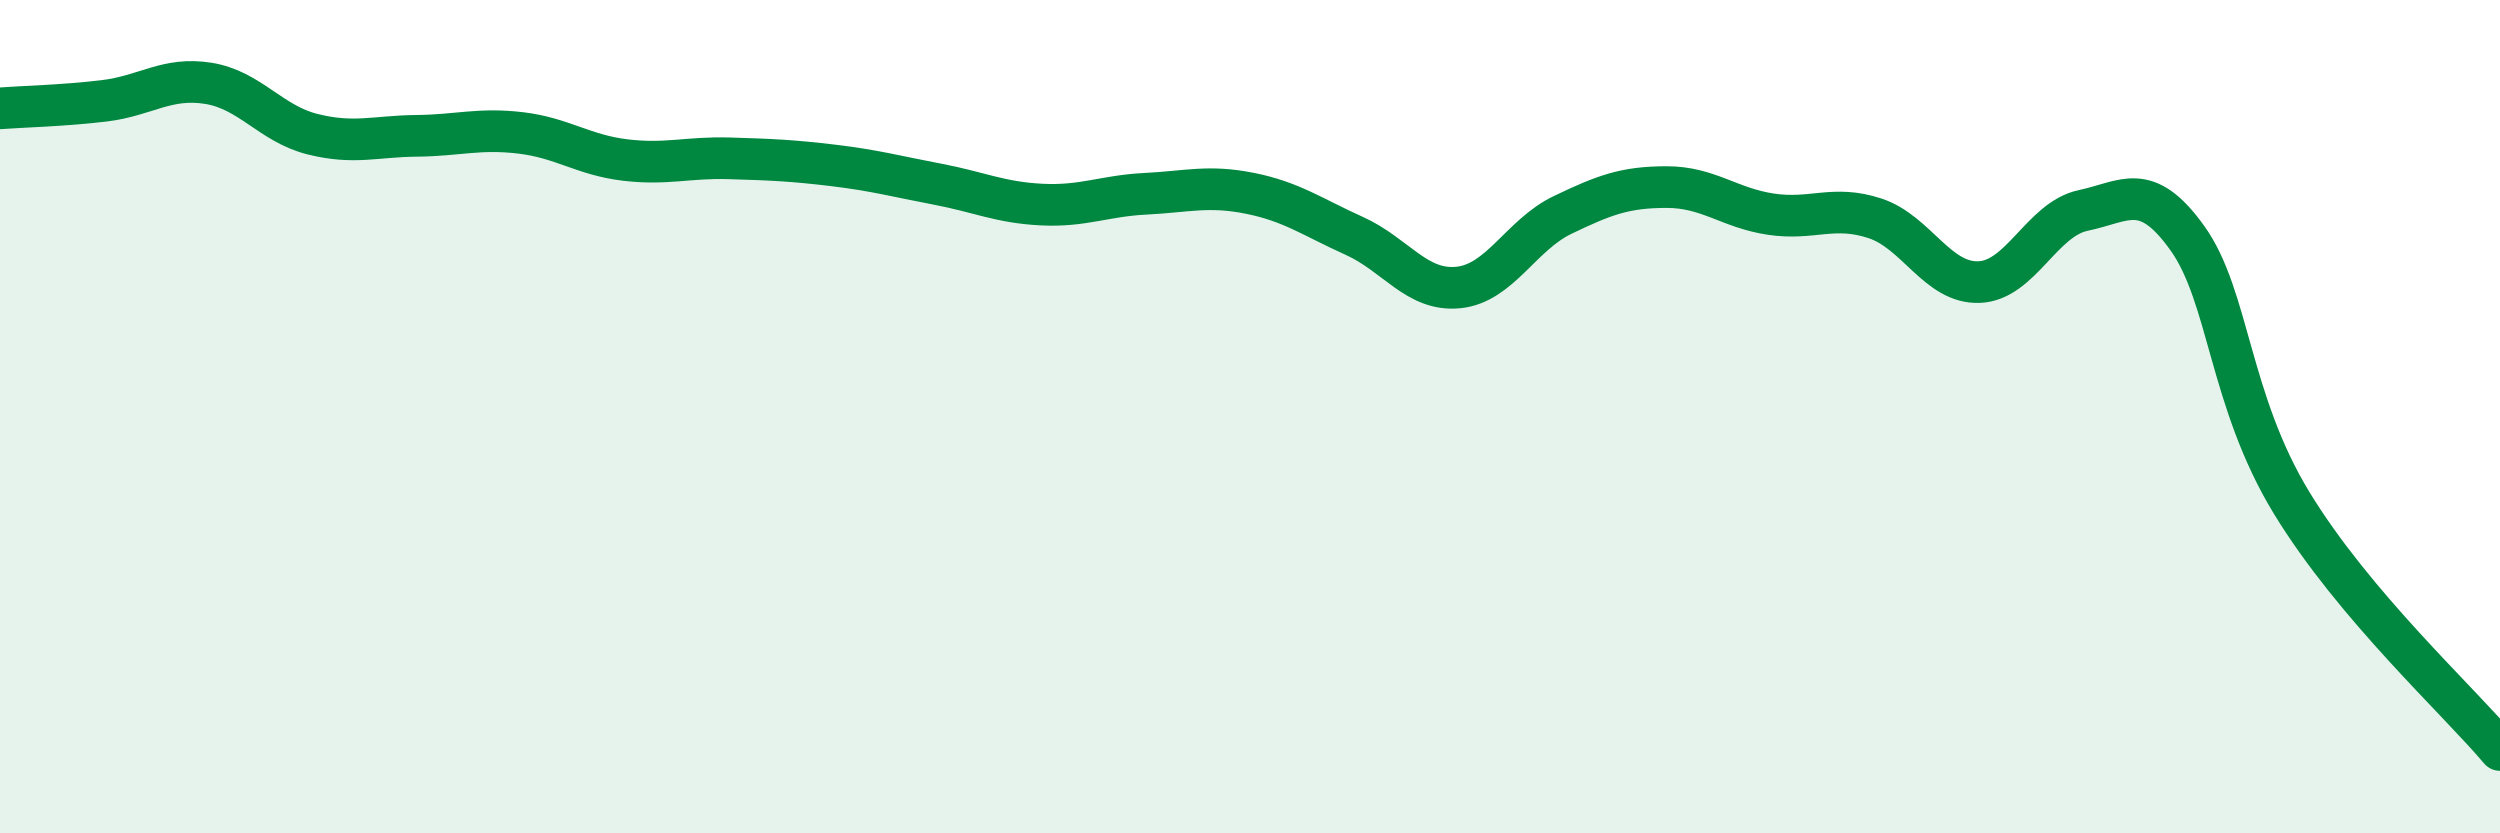 
    <svg width="60" height="20" viewBox="0 0 60 20" xmlns="http://www.w3.org/2000/svg">
      <path
        d="M 0,2.6 C 0.5,2.56 1.5,2.54 2.5,2.42 C 3.5,2.3 4,1.84 5,2 C 6,2.16 6.5,2.97 7.5,3.22 C 8.5,3.47 9,3.27 10,3.26 C 11,3.25 11.5,3.07 12.5,3.19 C 13.5,3.31 14,3.72 15,3.84 C 16,3.96 16.5,3.77 17.5,3.8 C 18.5,3.83 19,3.85 20,3.97 C 21,4.09 21.5,4.23 22.5,4.42 C 23.5,4.61 24,4.86 25,4.91 C 26,4.96 26.5,4.7 27.5,4.65 C 28.5,4.6 29,4.44 30,4.64 C 31,4.84 31.5,5.21 32.5,5.66 C 33.5,6.11 34,7 35,6.9 C 36,6.8 36.5,5.64 37.5,5.16 C 38.5,4.68 39,4.49 40,4.49 C 41,4.49 41.5,4.99 42.5,5.14 C 43.5,5.29 44,4.91 45,5.24 C 46,5.57 46.5,6.81 47.5,6.77 C 48.5,6.73 49,5.26 50,5.05 C 51,4.84 51.5,4.32 52.5,5.72 C 53.5,7.12 53.5,9.61 55,12.07 C 56.5,14.53 59,16.81 60,18L60 20L0 20Z"
        fill="#008740"
        opacity="0.1"
        stroke-linecap="round"
        stroke-linejoin="round"
      />
      <path
        d="M 0,2.6 C 0.5,2.56 1.5,2.54 2.5,2.42 C 3.5,2.3 4,1.84 5,2 C 6,2.16 6.5,2.97 7.5,3.22 C 8.5,3.47 9,3.27 10,3.26 C 11,3.25 11.5,3.07 12.5,3.19 C 13.5,3.31 14,3.72 15,3.84 C 16,3.96 16.5,3.77 17.5,3.8 C 18.5,3.83 19,3.85 20,3.97 C 21,4.09 21.5,4.23 22.5,4.42 C 23.5,4.61 24,4.86 25,4.91 C 26,4.96 26.5,4.7 27.5,4.65 C 28.5,4.6 29,4.44 30,4.64 C 31,4.84 31.5,5.21 32.5,5.66 C 33.5,6.11 34,7 35,6.9 C 36,6.8 36.5,5.64 37.5,5.16 C 38.5,4.68 39,4.49 40,4.49 C 41,4.49 41.5,4.99 42.5,5.14 C 43.5,5.29 44,4.91 45,5.24 C 46,5.57 46.5,6.81 47.5,6.77 C 48.5,6.73 49,5.26 50,5.05 C 51,4.84 51.5,4.32 52.5,5.72 C 53.5,7.12 53.5,9.61 55,12.07 C 56.5,14.53 59,16.81 60,18"
        stroke="#008740"
        stroke-width="1"
        fill="none"
        stroke-linecap="round"
        stroke-linejoin="round"
      />
    </svg>
  